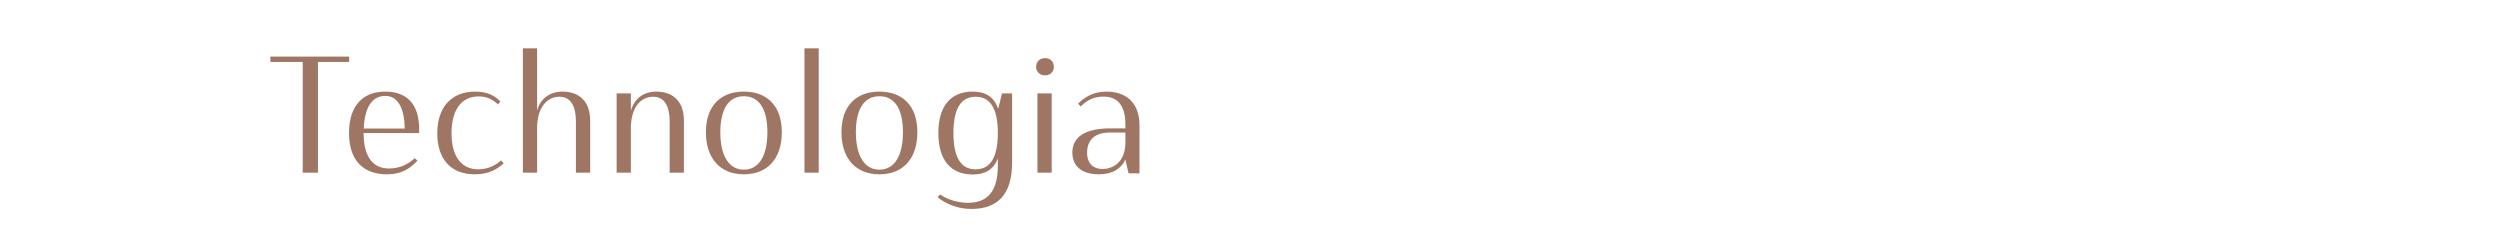 <svg xmlns="http://www.w3.org/2000/svg" width="100%" height="100%" viewBox="0 0 543 50" version="1.1" xml:space="preserve" xmlns:xml="http://www.w3.org/XML/1998/namespace" style="fill-rule:evenodd;clip-rule:evenodd;stroke-linejoin:round;stroke-miterlimit:2;" preserveAspectRatio="xMidYMid">
  <g>
    <path d="M65.75,37.5L65.75,13.452L58.73,13.452L58.73,12.3L75.83,12.3L75.83,13.452L69.062,13.452L69.062,37.5L65.75,37.5ZM83.69,19.896C88.298,19.896 91.034,22.524 91.034,28.032L91.034,28.896L78.974,28.896C78.974,34.188 81.098,36.6 84.482,36.6C86.93,36.6 88.802,35.556 90.062,34.368L90.674,34.872C89.45,36.24 87.614,37.86 84.014,37.86C79.37,37.86 75.806,35.304 75.806,28.896C75.806,22.74 79.01,19.896 83.69,19.896ZM83.69,20.832C80.846,20.832 79.19,23.28 79.01,27.924L87.902,27.924C87.866,23.784 86.57,20.832 83.69,20.832ZM103.975,20.94C100.123,20.94 98.071,24 98.071,28.932C98.071,33.972 100.195,36.78 103.903,36.78C106.171,36.78 107.863,35.736 108.835,34.836L109.411,35.448C108.007,36.744 106.207,37.86 103.111,37.86C97.999,37.86 94.975,34.62 94.975,28.968C94.975,23.352 97.999,19.896 103.183,19.896C105.667,19.896 107.359,20.652 108.691,22.056L108.151,22.668C107.071,21.66 105.775,20.94 103.975,20.94ZM128.183,37.5L125.087,37.5L125.087,26.484C125.087,22.704 123.755,21.012 121.487,21.012C119.111,21.012 116.771,22.92 116.663,27.564L116.663,37.5L113.567,37.5L113.567,10.5L116.663,10.5L116.663,23.964C117.347,21.624 119.183,19.896 122.207,19.896C125.699,19.896 128.183,21.948 128.183,26.16L128.183,37.5ZM137.026,20.292L137.026,24.072C137.674,21.66 139.546,19.896 142.57,19.896C146.062,19.896 148.546,21.948 148.546,26.16L148.546,37.5L145.45,37.5L145.45,26.484C145.45,22.704 144.118,21.012 141.85,21.012C139.474,21.012 137.134,22.92 137.026,27.564L137.026,37.5L133.93,37.5L133.93,20.292L137.026,20.292ZM169.81,28.716C169.81,34.476 166.678,37.86 161.566,37.86C156.49,37.86 153.322,34.476 153.322,28.716C153.322,22.956 156.562,19.896 161.566,19.896C166.57,19.896 169.81,22.956 169.81,28.716ZM156.454,28.716C156.454,33.9 158.362,36.852 161.566,36.852C164.806,36.852 166.678,33.9 166.678,28.716C166.678,23.532 164.806,20.904 161.566,20.904C158.362,20.904 156.454,23.532 156.454,28.716ZM174.727,37.5L174.727,10.5L177.823,10.5L177.823,37.5L174.727,37.5ZM199.251,28.716C199.251,34.476 196.119,37.86 191.007,37.86C185.931,37.86 182.763,34.476 182.763,28.716C182.763,22.956 186.003,19.896 191.007,19.896C196.011,19.896 199.251,22.956 199.251,28.716ZM185.895,28.716C185.895,33.9 187.803,36.852 191.007,36.852C194.247,36.852 196.119,33.9 196.119,28.716C196.119,23.532 194.247,20.904 191.007,20.904C187.803,20.904 185.895,23.532 185.895,28.716ZM217.633,20.292L219.829,20.292L219.829,35.268C219.829,42.216 216.733,45.384 210.973,45.384C207.769,45.384 205.249,44.124 203.665,42.864L204.169,42.216C205.681,43.368 208.273,44.052 210.217,44.052C214.465,44.052 216.733,41.568 216.733,36.024L216.733,34.44C215.725,36.924 213.889,37.896 211.261,37.896C206.689,37.896 203.809,34.98 203.809,28.896C203.809,22.812 206.689,19.896 211.261,19.896C213.961,19.896 215.869,20.94 216.805,23.64L217.633,20.292ZM211.909,21.012C208.741,21.012 207.085,23.532 207.085,28.896C207.085,34.26 208.741,36.78 211.909,36.78C215.077,36.78 216.733,34.224 216.733,28.896C216.733,23.568 215.077,21.012 211.909,21.012ZM225.331,37.5L225.331,20.292L228.427,20.292L228.427,37.5L225.331,37.5ZM225.043,14.532C225.043,13.38 225.871,12.624 226.987,12.624C228.103,12.624 228.895,13.38 228.895,14.532C228.895,15.612 228.103,16.368 226.987,16.368C225.871,16.368 225.043,15.612 225.043,14.532ZM239.646,20.976C237.378,20.976 235.866,21.984 234.714,23.136L234.174,22.488C235.578,21.12 237.45,19.896 240.33,19.896C244.074,19.896 247.494,21.804 247.494,27.24L247.494,37.644L245.118,37.644L244.434,34.656C243.534,36.6 241.698,37.86 238.638,37.86C234.894,37.86 232.914,35.988 232.914,33.144C232.914,29.976 235.362,27.888 241.086,27.888L244.434,27.888L244.434,26.988C244.434,22.02 241.914,20.976 239.646,20.976ZM244.434,31.272L244.434,28.788L241.086,28.788C237.99,28.788 236.118,30.228 236.118,33.144C236.118,35.772 237.738,36.708 239.466,36.708C241.374,36.708 244.29,35.556 244.434,31.272Z" style="fill:rgb(159,118,99);fill-rule:nonzero;"/>
  </g>
</svg>
